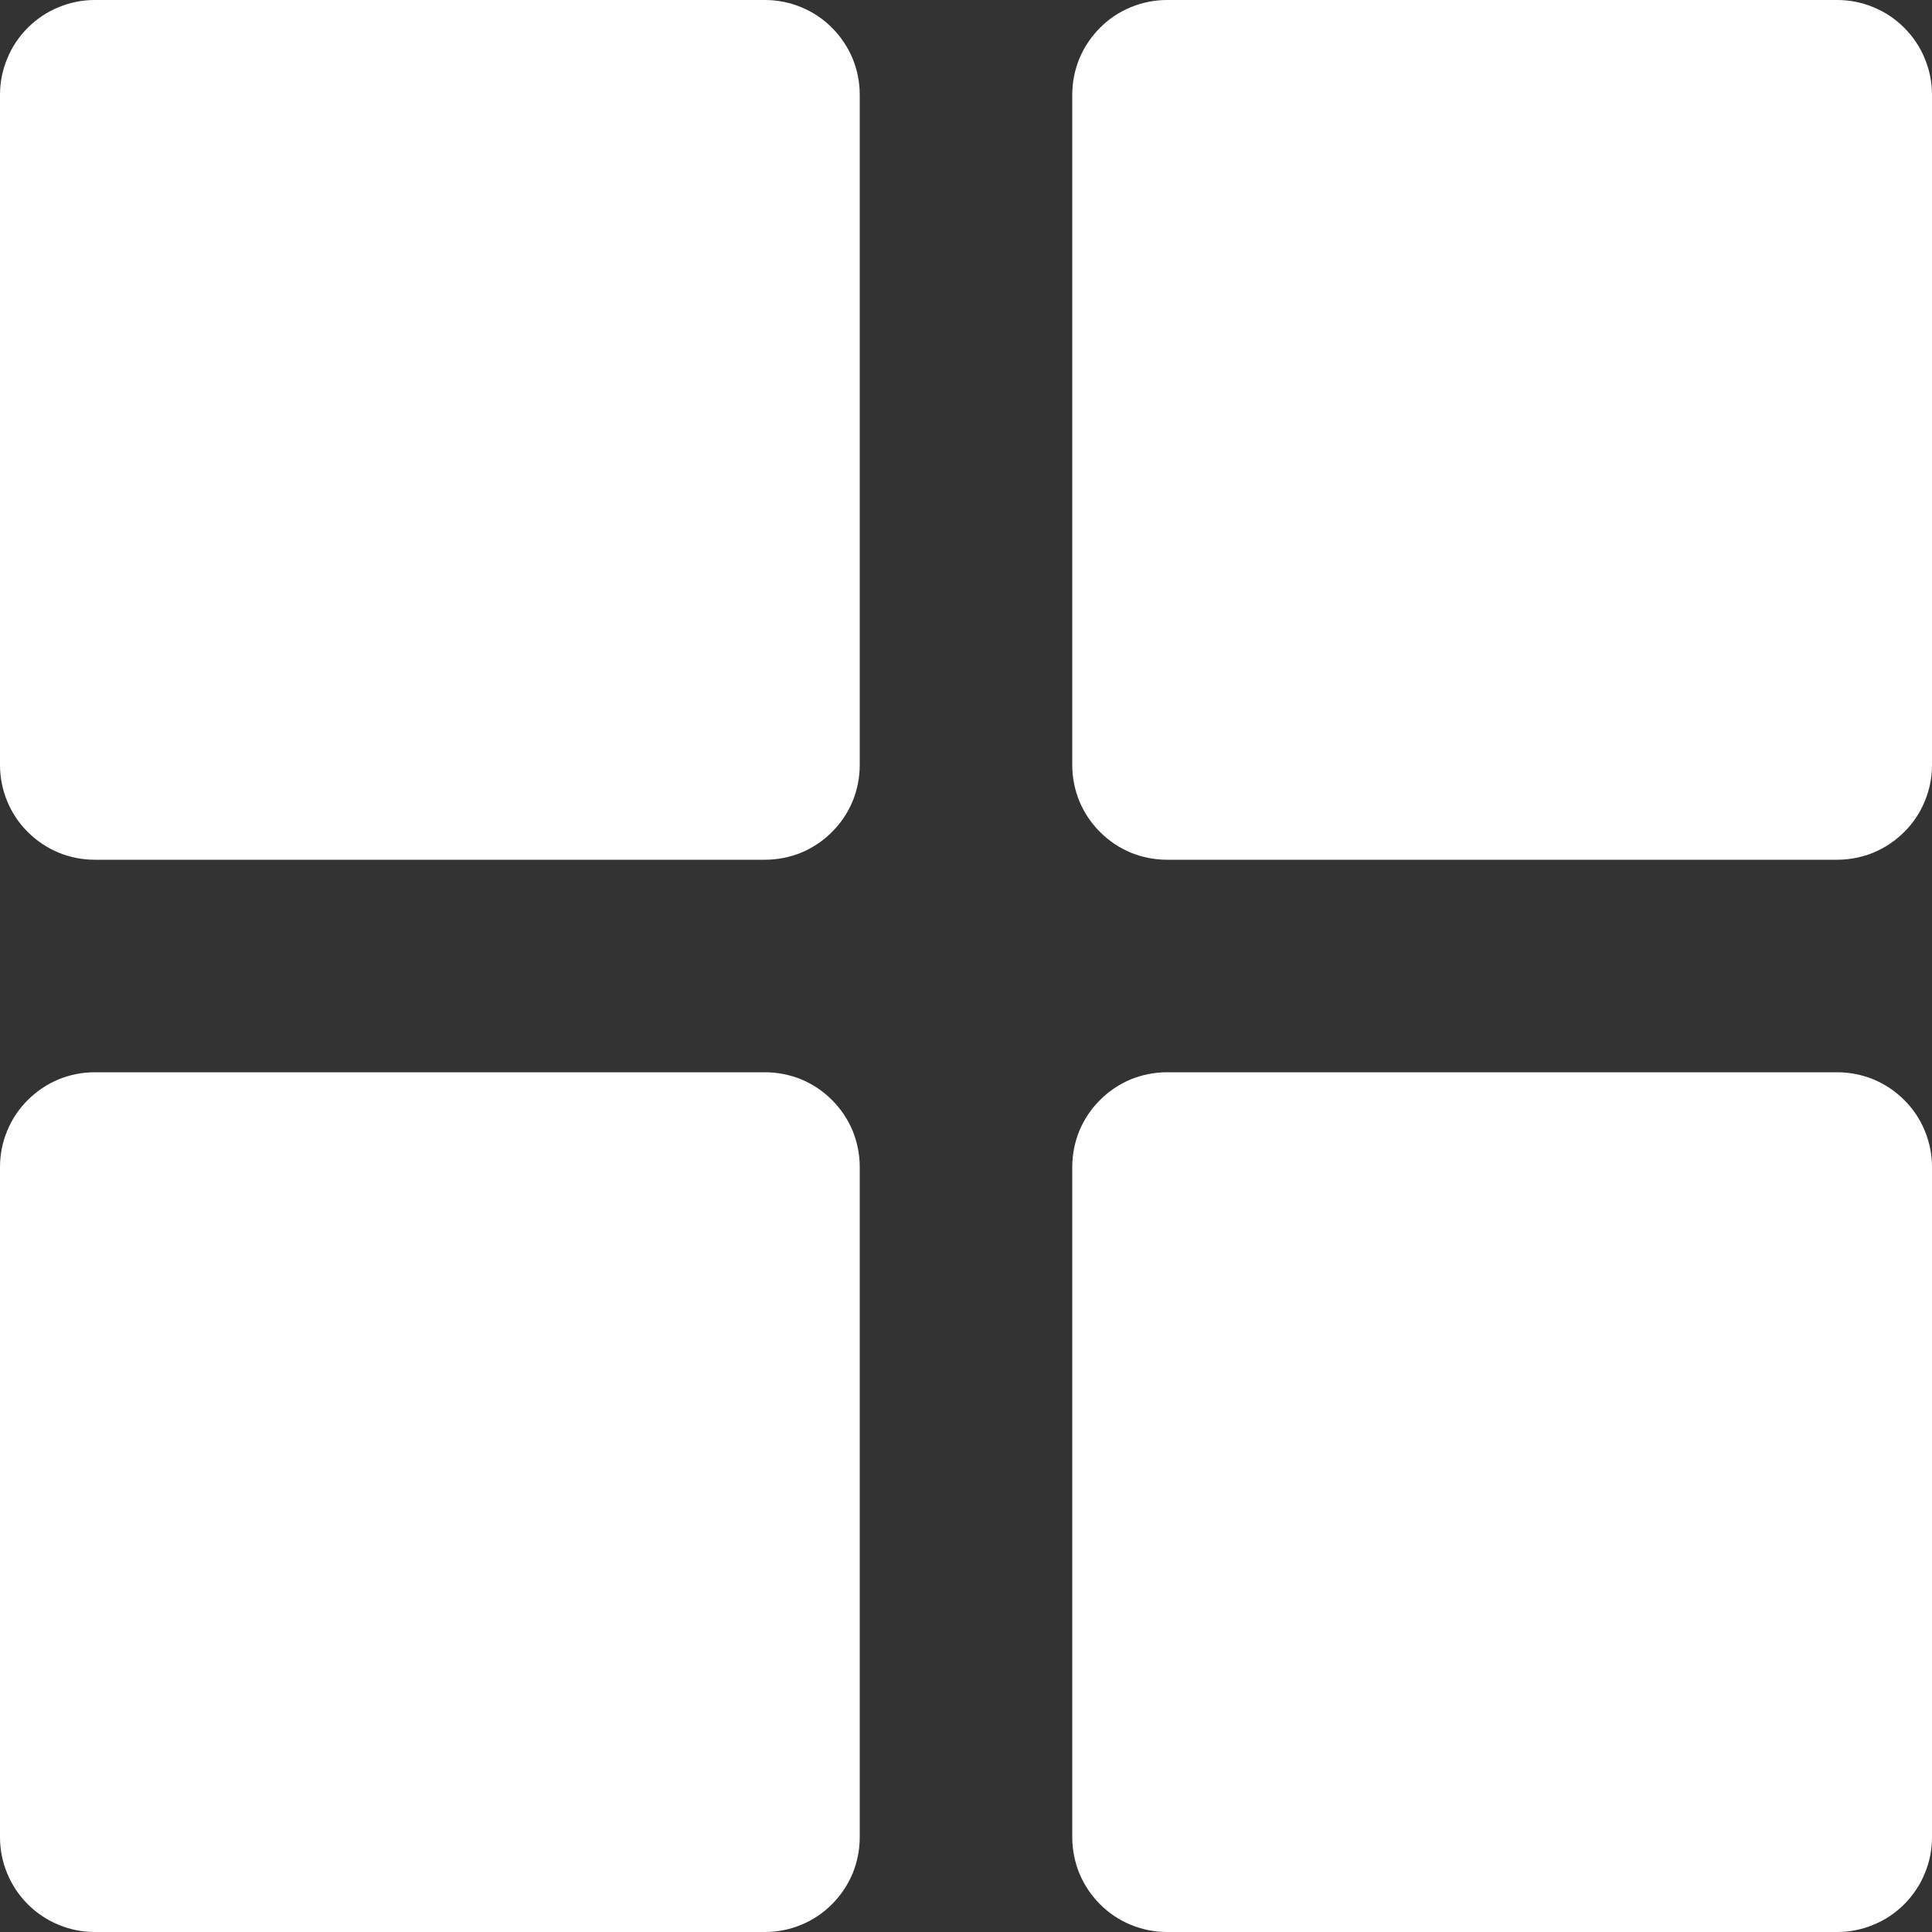 <?xml version="1.0" encoding="UTF-8"?> <svg xmlns="http://www.w3.org/2000/svg" width="16" height="16" viewBox="0 0 16 16" fill="none"><rect x="0" y="0" width="16" height="16" fill="#333333" stroke="none"/><path d="M8.88 0.785C8.88 0.682 8.9 0.58 8.939 0.485C8.979 0.389 9.037 0.303 9.11 0.23C9.182 0.157 9.269 0.099 9.364 0.06C9.46 0.02 9.562 -5.71842e-05 9.665 1.87586e-07L15.215 1.21428e-07C15.318 -5.72504e-05 15.42 0.02 15.515 0.06C15.611 0.099 15.697 0.157 15.77 0.23C15.843 0.303 15.901 0.389 15.94 0.485C15.98 0.58 16 0.682 16 0.785L16 6.335C16 6.438 15.98 6.54 15.94 6.636C15.901 6.731 15.843 6.818 15.77 6.89C15.697 6.963 15.611 7.021 15.515 7.061C15.42 7.1 15.318 7.12 15.215 7.12L9.665 7.12C9.562 7.12 9.46 7.1 9.364 7.061C9.269 7.021 9.182 6.963 9.11 6.89C9.037 6.818 8.979 6.731 8.939 6.636C8.9 6.54 8.88 6.438 8.88 6.335V0.785ZM7.12 9.665C7.12 9.562 7.1 9.46 7.061 9.364C7.021 9.269 6.963 9.182 6.89 9.11C6.818 9.037 6.731 8.979 6.636 8.939C6.54 8.9 6.438 8.88 6.335 8.88H0.785C0.682 8.88 0.58 8.9 0.485 8.939C0.389 8.979 0.303 9.037 0.23 9.11C0.157 9.182 0.099 9.269 0.06 9.364C0.02 9.46 -5.69196e-05 9.562 4.5222e-07 9.665V15.215C-5.69196e-05 15.318 0.02 15.42 0.06 15.515C0.099 15.611 0.157 15.697 0.23 15.77C0.303 15.843 0.389 15.901 0.485 15.94C0.58 15.98 0.682 16 0.785 16H6.335C6.438 16 6.54 15.98 6.636 15.94C6.731 15.901 6.818 15.843 6.89 15.77C6.963 15.697 7.021 15.611 7.061 15.515C7.1 15.42 7.12 15.318 7.12 15.215L7.12 9.665ZM16 15.215V9.665C16 9.562 15.98 9.46 15.94 9.364C15.901 9.269 15.843 9.182 15.77 9.11C15.697 9.037 15.611 8.979 15.515 8.939C15.42 8.9 15.318 8.88 15.215 8.88H9.665C9.562 8.88 9.46 8.9 9.364 8.939C9.269 8.979 9.182 9.037 9.11 9.11C9.037 9.182 8.979 9.269 8.939 9.364C8.9 9.46 8.88 9.562 8.88 9.665V15.215C8.88 15.318 8.9 15.42 8.939 15.515C8.979 15.611 9.037 15.697 9.11 15.77C9.182 15.843 9.269 15.901 9.364 15.94C9.46 15.98 9.562 16 9.665 16H15.215C15.318 16 15.42 15.98 15.515 15.94C15.611 15.901 15.697 15.843 15.77 15.77C15.843 15.697 15.901 15.611 15.94 15.515C15.98 15.42 16 15.318 16 15.215ZM7.12 6.335V0.785C7.12 0.682 7.1 0.58 7.061 0.485C7.021 0.389 6.963 0.303 6.89 0.23C6.818 0.157 6.731 0.099 6.636 0.06C6.54 0.02 6.438 -5.71842e-05 6.335 1.87586e-07L0.785 1.21428e-07C0.682 -5.72504e-05 0.58 0.02 0.485 0.06C0.389 0.099 0.303 0.157 0.23 0.23C0.157 0.303 0.099 0.389 0.06 0.485C0.02 0.58 -5.72504e-05 0.682 1.21428e-07 0.785L7.16854e-07 6.335C-5.66549e-05 6.438 0.02 6.54 0.06 6.636C0.099 6.731 0.157 6.818 0.23 6.89C0.303 6.963 0.389 7.021 0.485 7.061C0.58 7.1 0.682 7.12 0.785 7.12L6.335 7.12C6.438 7.12 6.54 7.1 6.636 7.061C6.731 7.021 6.818 6.963 6.89 6.89C6.963 6.818 7.021 6.731 7.061 6.636C7.1 6.54 7.12 6.438 7.12 6.335Z" fill="white"></path></svg> 